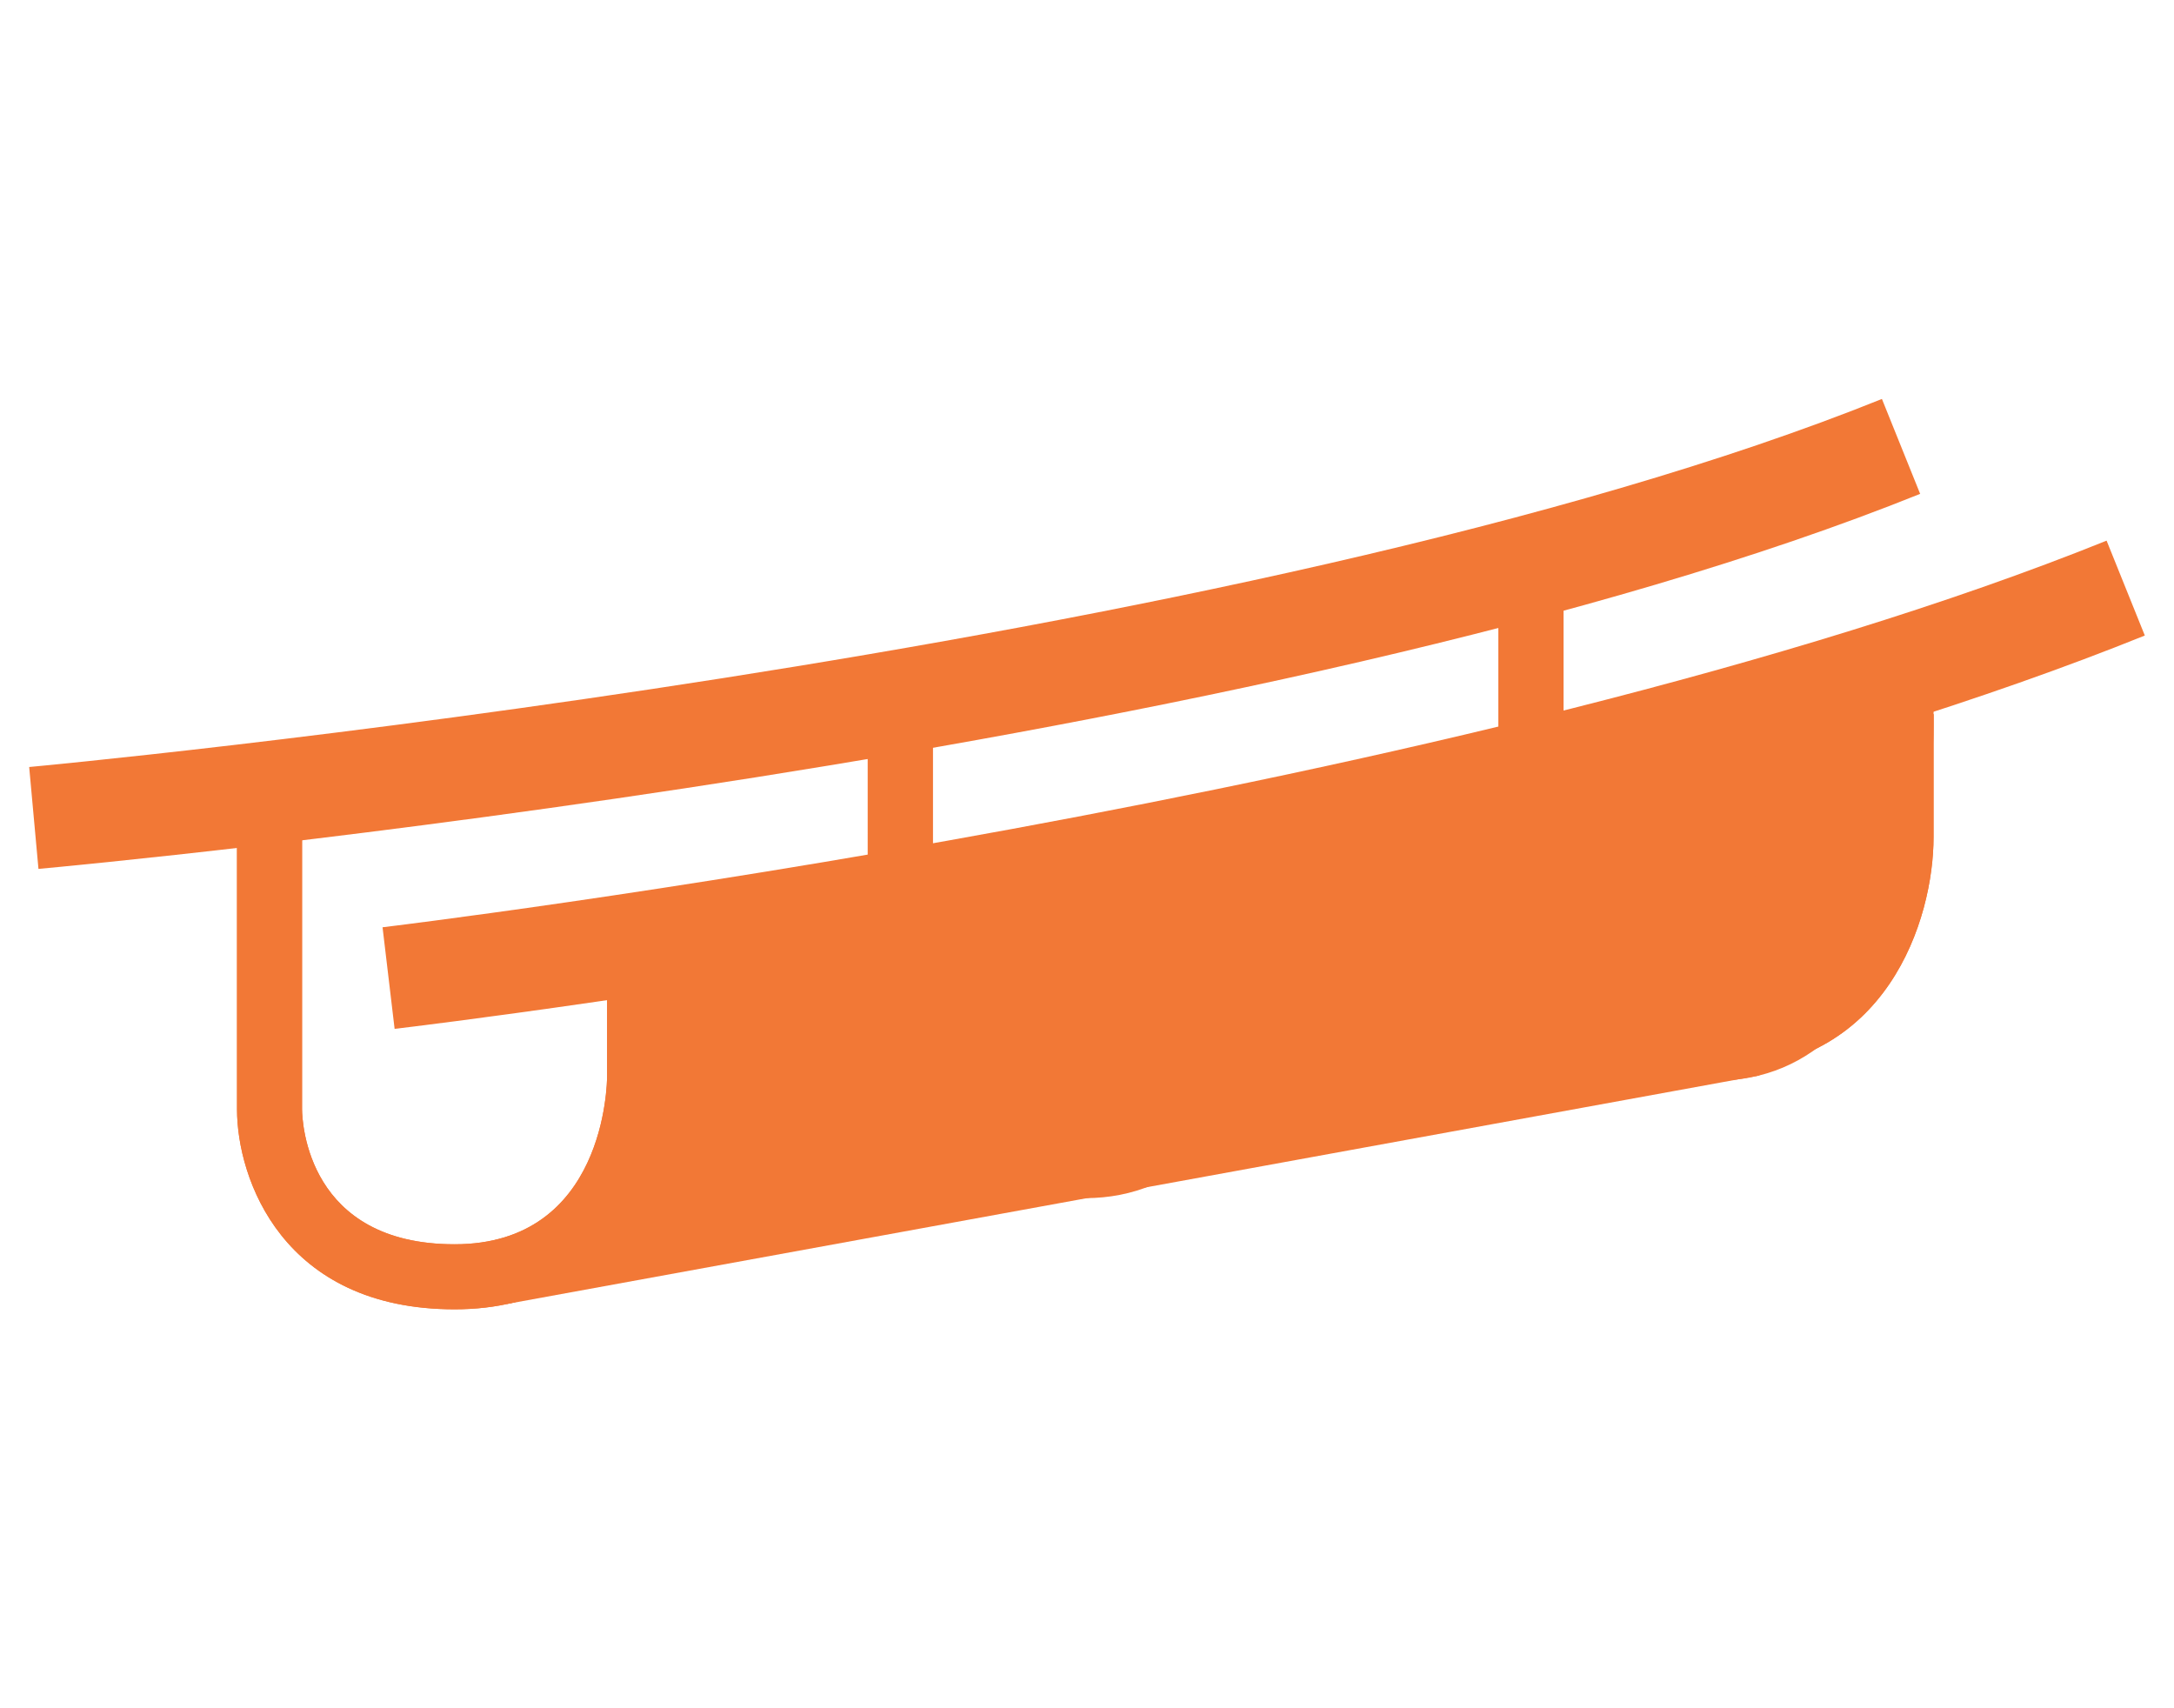 <?xml version="1.0" encoding="utf-8"?>
<!-- Generator: Adobe Illustrator 16.0.0, SVG Export Plug-In . SVG Version: 6.00 Build 0)  -->
<!DOCTYPE svg PUBLIC "-//W3C//DTD SVG 1.1//EN" "http://www.w3.org/Graphics/SVG/1.1/DTD/svg11.dtd">
<svg version="1.1" id="Livello_1" xmlns="http://www.w3.org/2000/svg" xmlns:xlink="http://www.w3.org/1999/xlink" x="0px" y="0px"
	 width="140px" height="110px" viewBox="0 0 140 110" enable-background="new 0 0 140 110" xml:space="preserve">
<g>
	<g>
		<path fill="#F27836" d="M29.276,84.311c-11.084,0-14.013-8.425-14.013-12.88V49.502h4.188v21.929
			c0.009,0.881,0.366,8.692,9.825,8.692c9.707,0,9.819-10.385,9.819-10.826v-7.934h4.188v7.934
			C43.283,74.488,40.354,84.311,29.276,84.311z"/>
	</g>
	<g>
		<path fill="#F27836" d="M69.89,76.621c-11.08,0-14.008-8.425-14.008-12.88V44.545h4.188v19.196
			c0.009,0.879,0.366,8.691,9.82,8.691c9.709,0,9.821-10.386,9.821-10.827v-7.924h4.188v7.924
			C83.899,66.799,80.971,76.621,69.89,76.621z"/>
	</g>
	<g>
		<path fill="#F27836" d="M110.508,68.93c-11.083,0-14.011-8.424-14.011-12.88V38.336h4.188V56.05
			c0.01,0.881,0.368,8.692,9.823,8.692c9.709,0,9.82-10.383,9.82-10.826v-7.925h4.188v7.925
			C124.516,59.109,121.588,68.93,110.508,68.93z"/>
	</g>
	<g>
		<path fill="#F27836" d="M2.477,55.951L1.879,49.39c0.782-0.07,78.606-7.296,119.312-23.7l2.462,6.111
			C82.045,48.568,5.706,55.657,2.477,55.951z"/>
	</g>
	<g>
		<path fill="#F27836" d="M29.276,84.311c-11.084,0-14.013-8.425-14.013-12.88V49.502h4.188v21.929
			c0.009,0.881,0.366,8.692,9.825,8.692c9.707,0,9.819-10.385,9.819-10.826v-7.934h4.188v7.934
			C43.283,74.488,40.354,84.311,29.276,84.311z"/>
	</g>
	<g>
		<path fill="#F27836" d="M69.89,76.621c-11.08,0-14.008-8.425-14.008-12.88V44.545h4.188v19.196
			c0.009,0.879,0.366,8.691,9.82,8.691c9.709,0,9.821-10.386,9.821-10.827v-7.924h4.188v7.924
			C83.899,66.799,80.971,76.621,69.89,76.621z"/>
	</g>
	<g>
		<path fill="#F27836" d="M110.508,68.93c-11.083,0-14.011-8.424-14.011-12.88V38.336h4.188V56.05
			c0.01,0.881,0.368,8.692,9.823,8.692c9.709,0,9.82-10.383,9.82-10.826v-7.925h4.188v7.925
			C124.516,59.109,121.588,68.93,110.508,68.93z"/>
	</g>
	<g>
		<path fill="#F27836" d="M25.412,66.252l-0.777-6.542c0.699-0.083,70.28-8.476,111.024-24.896l2.462,6.11
			C96.555,57.676,28.297,65.91,25.412,66.252z"/>
	</g>
	<g>
		<path fill="#F27836" d="M98.591,49.913c0,0,1.732,17.611,11.921,17.582c12.067-0.033,11.91-20.852,11.91-20.852v-2.925"/>
		<path fill="#F27836" d="M110.485,69.588c-11.927,0-13.898-18.675-13.979-19.471l4.168-0.413
			c0.017,0.158,1.794,15.696,9.811,15.696c0.007,0,0.014,0,0.02,0c1.943-0.005,3.558-0.684,4.936-2.073
			c4.904-4.943,4.892-16.554,4.888-16.67v-2.939h4.188v2.925c0.004,0.531,0.029,13.439-6.093,19.626
			c-2.174,2.194-4.833,3.312-7.905,3.319C110.505,69.588,110.495,69.588,110.485,69.588z"/>
	</g>
	<g>
		<path fill="#F27836" d="M81.806,54.206c0,0,0.156,20.82-11.912,20.854c-10.186,0.028-11.919-17.584-11.919-17.584"/>
		<path fill="#F27836" d="M69.868,77.153c-11.925,0.001-13.899-18.677-13.978-19.473l4.168-0.413
			c0.014,0.159,1.793,15.698,9.811,15.698c0.006,0,0.013,0,0.018,0c1.945-0.005,3.559-0.685,4.936-2.073
			c4.904-4.945,4.892-16.556,4.888-16.671l4.188-0.032c0.003,0.547,0.028,13.457-6.094,19.644c-2.173,2.193-4.833,3.312-7.906,3.32
			C69.889,77.153,69.877,77.153,69.868,77.153z"/>
	</g>
	<g>
		<path fill="#F27836" d="M32.655,83.965l-0.764-4.117c0.23-0.043,7.736-1.494,8.351-5.973c0.7-5.089-1.149-12.938-1.146-13.021
			l1.752-1.999l69.317-11.42l2.407,1.728l1.112,16.765l-0.384,3.324L32.655,83.965z"/>
	</g>
</g>
</svg>
